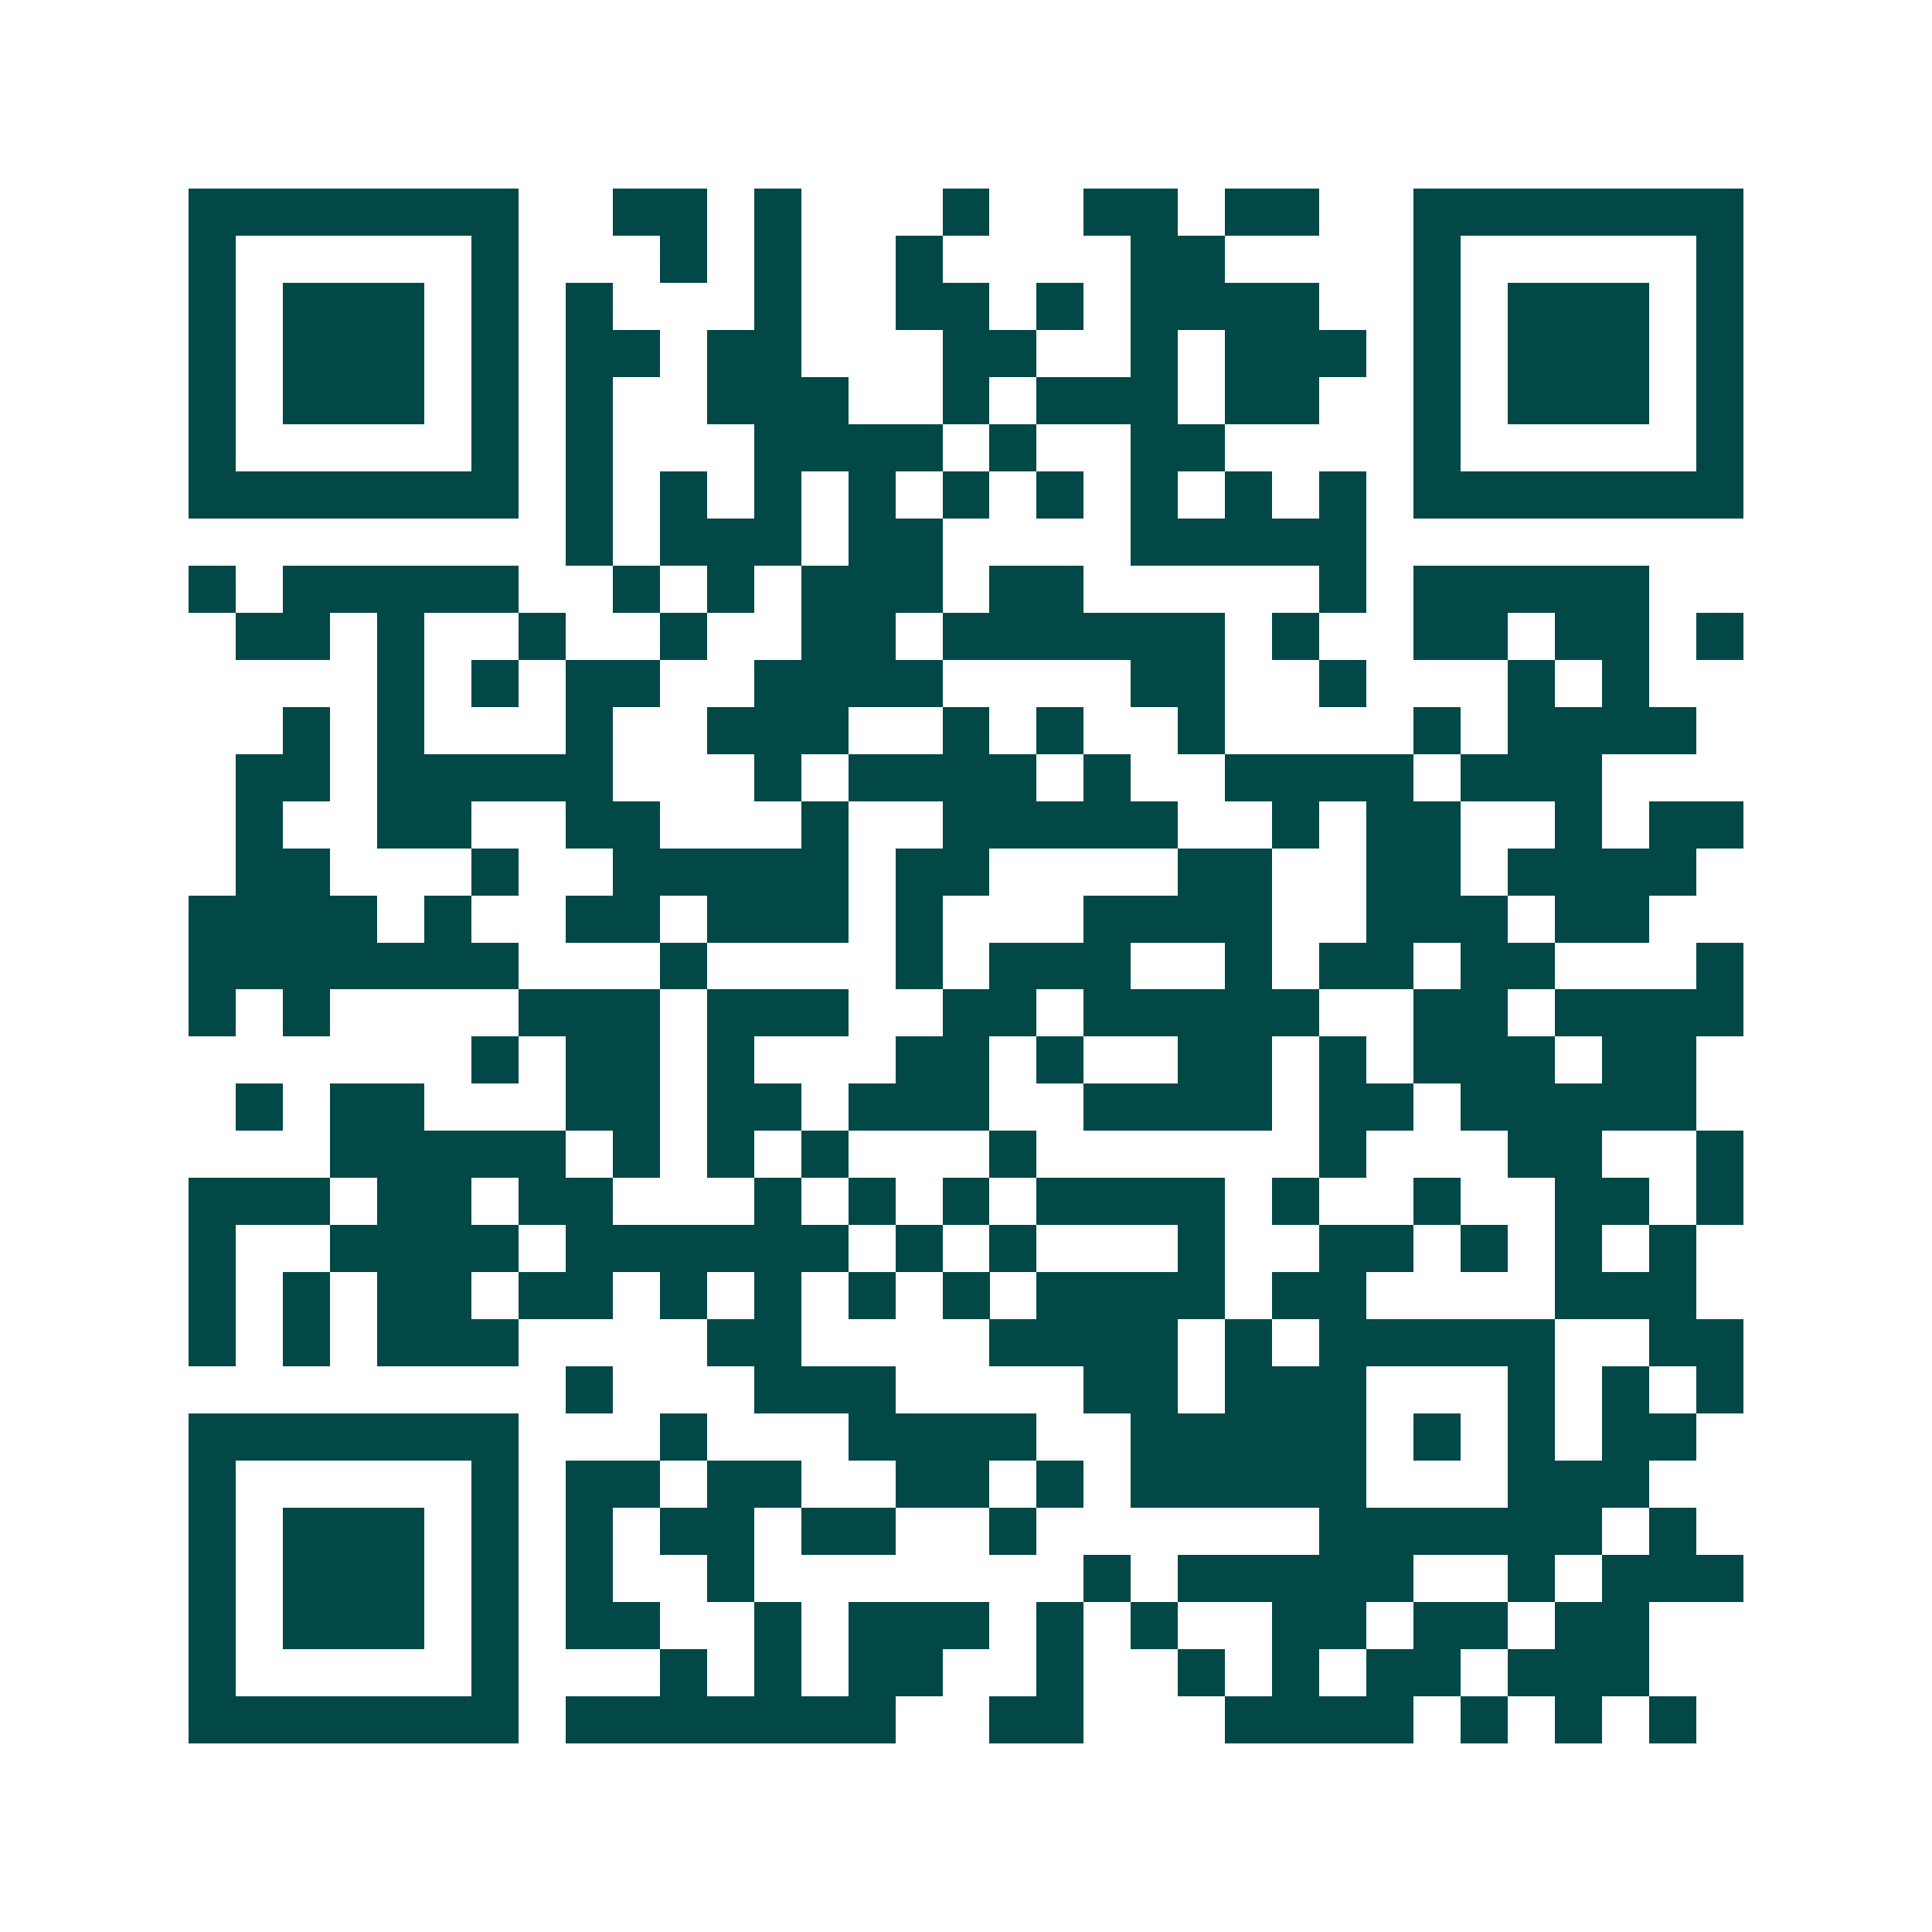 <svg xmlns="http://www.w3.org/2000/svg" width="200" height="200" viewBox="0 0 41 41" shape-rendering="crispEdges"><path fill="#ffffff" d="M0 0h41v41H0z"/><path stroke="#014847" d="M4 4.5h7m2 0h2m1 0h1m3 0h1m2 0h2m1 0h2m2 0h7M4 5.5h1m5 0h1m3 0h1m1 0h1m2 0h1m4 0h2m4 0h1m5 0h1M4 6.5h1m1 0h3m1 0h1m1 0h1m3 0h1m2 0h2m1 0h1m1 0h4m2 0h1m1 0h3m1 0h1M4 7.5h1m1 0h3m1 0h1m1 0h2m1 0h2m3 0h2m2 0h1m1 0h3m1 0h1m1 0h3m1 0h1M4 8.5h1m1 0h3m1 0h1m1 0h1m2 0h3m2 0h1m1 0h3m1 0h2m2 0h1m1 0h3m1 0h1M4 9.5h1m5 0h1m1 0h1m3 0h4m1 0h1m2 0h2m4 0h1m5 0h1M4 10.5h7m1 0h1m1 0h1m1 0h1m1 0h1m1 0h1m1 0h1m1 0h1m1 0h1m1 0h1m1 0h7M12 11.5h1m1 0h3m1 0h2m4 0h5M4 12.5h1m1 0h5m2 0h1m1 0h1m1 0h3m1 0h2m5 0h1m1 0h5M5 13.5h2m1 0h1m2 0h1m2 0h1m2 0h2m1 0h6m1 0h1m2 0h2m1 0h2m1 0h1M8 14.5h1m1 0h1m1 0h2m2 0h4m4 0h2m2 0h1m3 0h1m1 0h1M6 15.5h1m1 0h1m3 0h1m2 0h3m2 0h1m1 0h1m2 0h1m4 0h1m1 0h4M5 16.5h2m1 0h5m3 0h1m1 0h4m1 0h1m2 0h4m1 0h3M5 17.5h1m2 0h2m2 0h2m3 0h1m2 0h5m2 0h1m1 0h2m2 0h1m1 0h2M5 18.5h2m3 0h1m2 0h5m1 0h2m4 0h2m2 0h2m1 0h4M4 19.5h4m1 0h1m2 0h2m1 0h3m1 0h1m3 0h4m2 0h3m1 0h2M4 20.5h7m3 0h1m4 0h1m1 0h3m2 0h1m1 0h2m1 0h2m3 0h1M4 21.5h1m1 0h1m4 0h3m1 0h3m2 0h2m1 0h5m2 0h2m1 0h4M10 22.5h1m1 0h2m1 0h1m3 0h2m1 0h1m2 0h2m1 0h1m1 0h3m1 0h2M5 23.5h1m1 0h2m3 0h2m1 0h2m1 0h3m2 0h4m1 0h2m1 0h5M7 24.5h5m1 0h1m1 0h1m1 0h1m3 0h1m6 0h1m3 0h2m2 0h1M4 25.5h3m1 0h2m1 0h2m3 0h1m1 0h1m1 0h1m1 0h4m1 0h1m2 0h1m2 0h2m1 0h1M4 26.5h1m2 0h4m1 0h6m1 0h1m1 0h1m3 0h1m2 0h2m1 0h1m1 0h1m1 0h1M4 27.5h1m1 0h1m1 0h2m1 0h2m1 0h1m1 0h1m1 0h1m1 0h1m1 0h4m1 0h2m4 0h3M4 28.5h1m1 0h1m1 0h3m4 0h2m4 0h4m1 0h1m1 0h5m2 0h2M12 29.5h1m3 0h3m4 0h2m1 0h3m3 0h1m1 0h1m1 0h1M4 30.5h7m3 0h1m3 0h4m2 0h5m1 0h1m1 0h1m1 0h2M4 31.5h1m5 0h1m1 0h2m1 0h2m2 0h2m1 0h1m1 0h5m3 0h3M4 32.5h1m1 0h3m1 0h1m1 0h1m1 0h2m1 0h2m2 0h1m6 0h6m1 0h1M4 33.5h1m1 0h3m1 0h1m1 0h1m2 0h1m7 0h1m1 0h5m2 0h1m1 0h3M4 34.5h1m1 0h3m1 0h1m1 0h2m2 0h1m1 0h3m1 0h1m1 0h1m2 0h2m1 0h2m1 0h2M4 35.5h1m5 0h1m3 0h1m1 0h1m1 0h2m2 0h1m2 0h1m1 0h1m1 0h2m1 0h3M4 36.5h7m1 0h7m2 0h2m3 0h4m1 0h1m1 0h1m1 0h1"/></svg>
